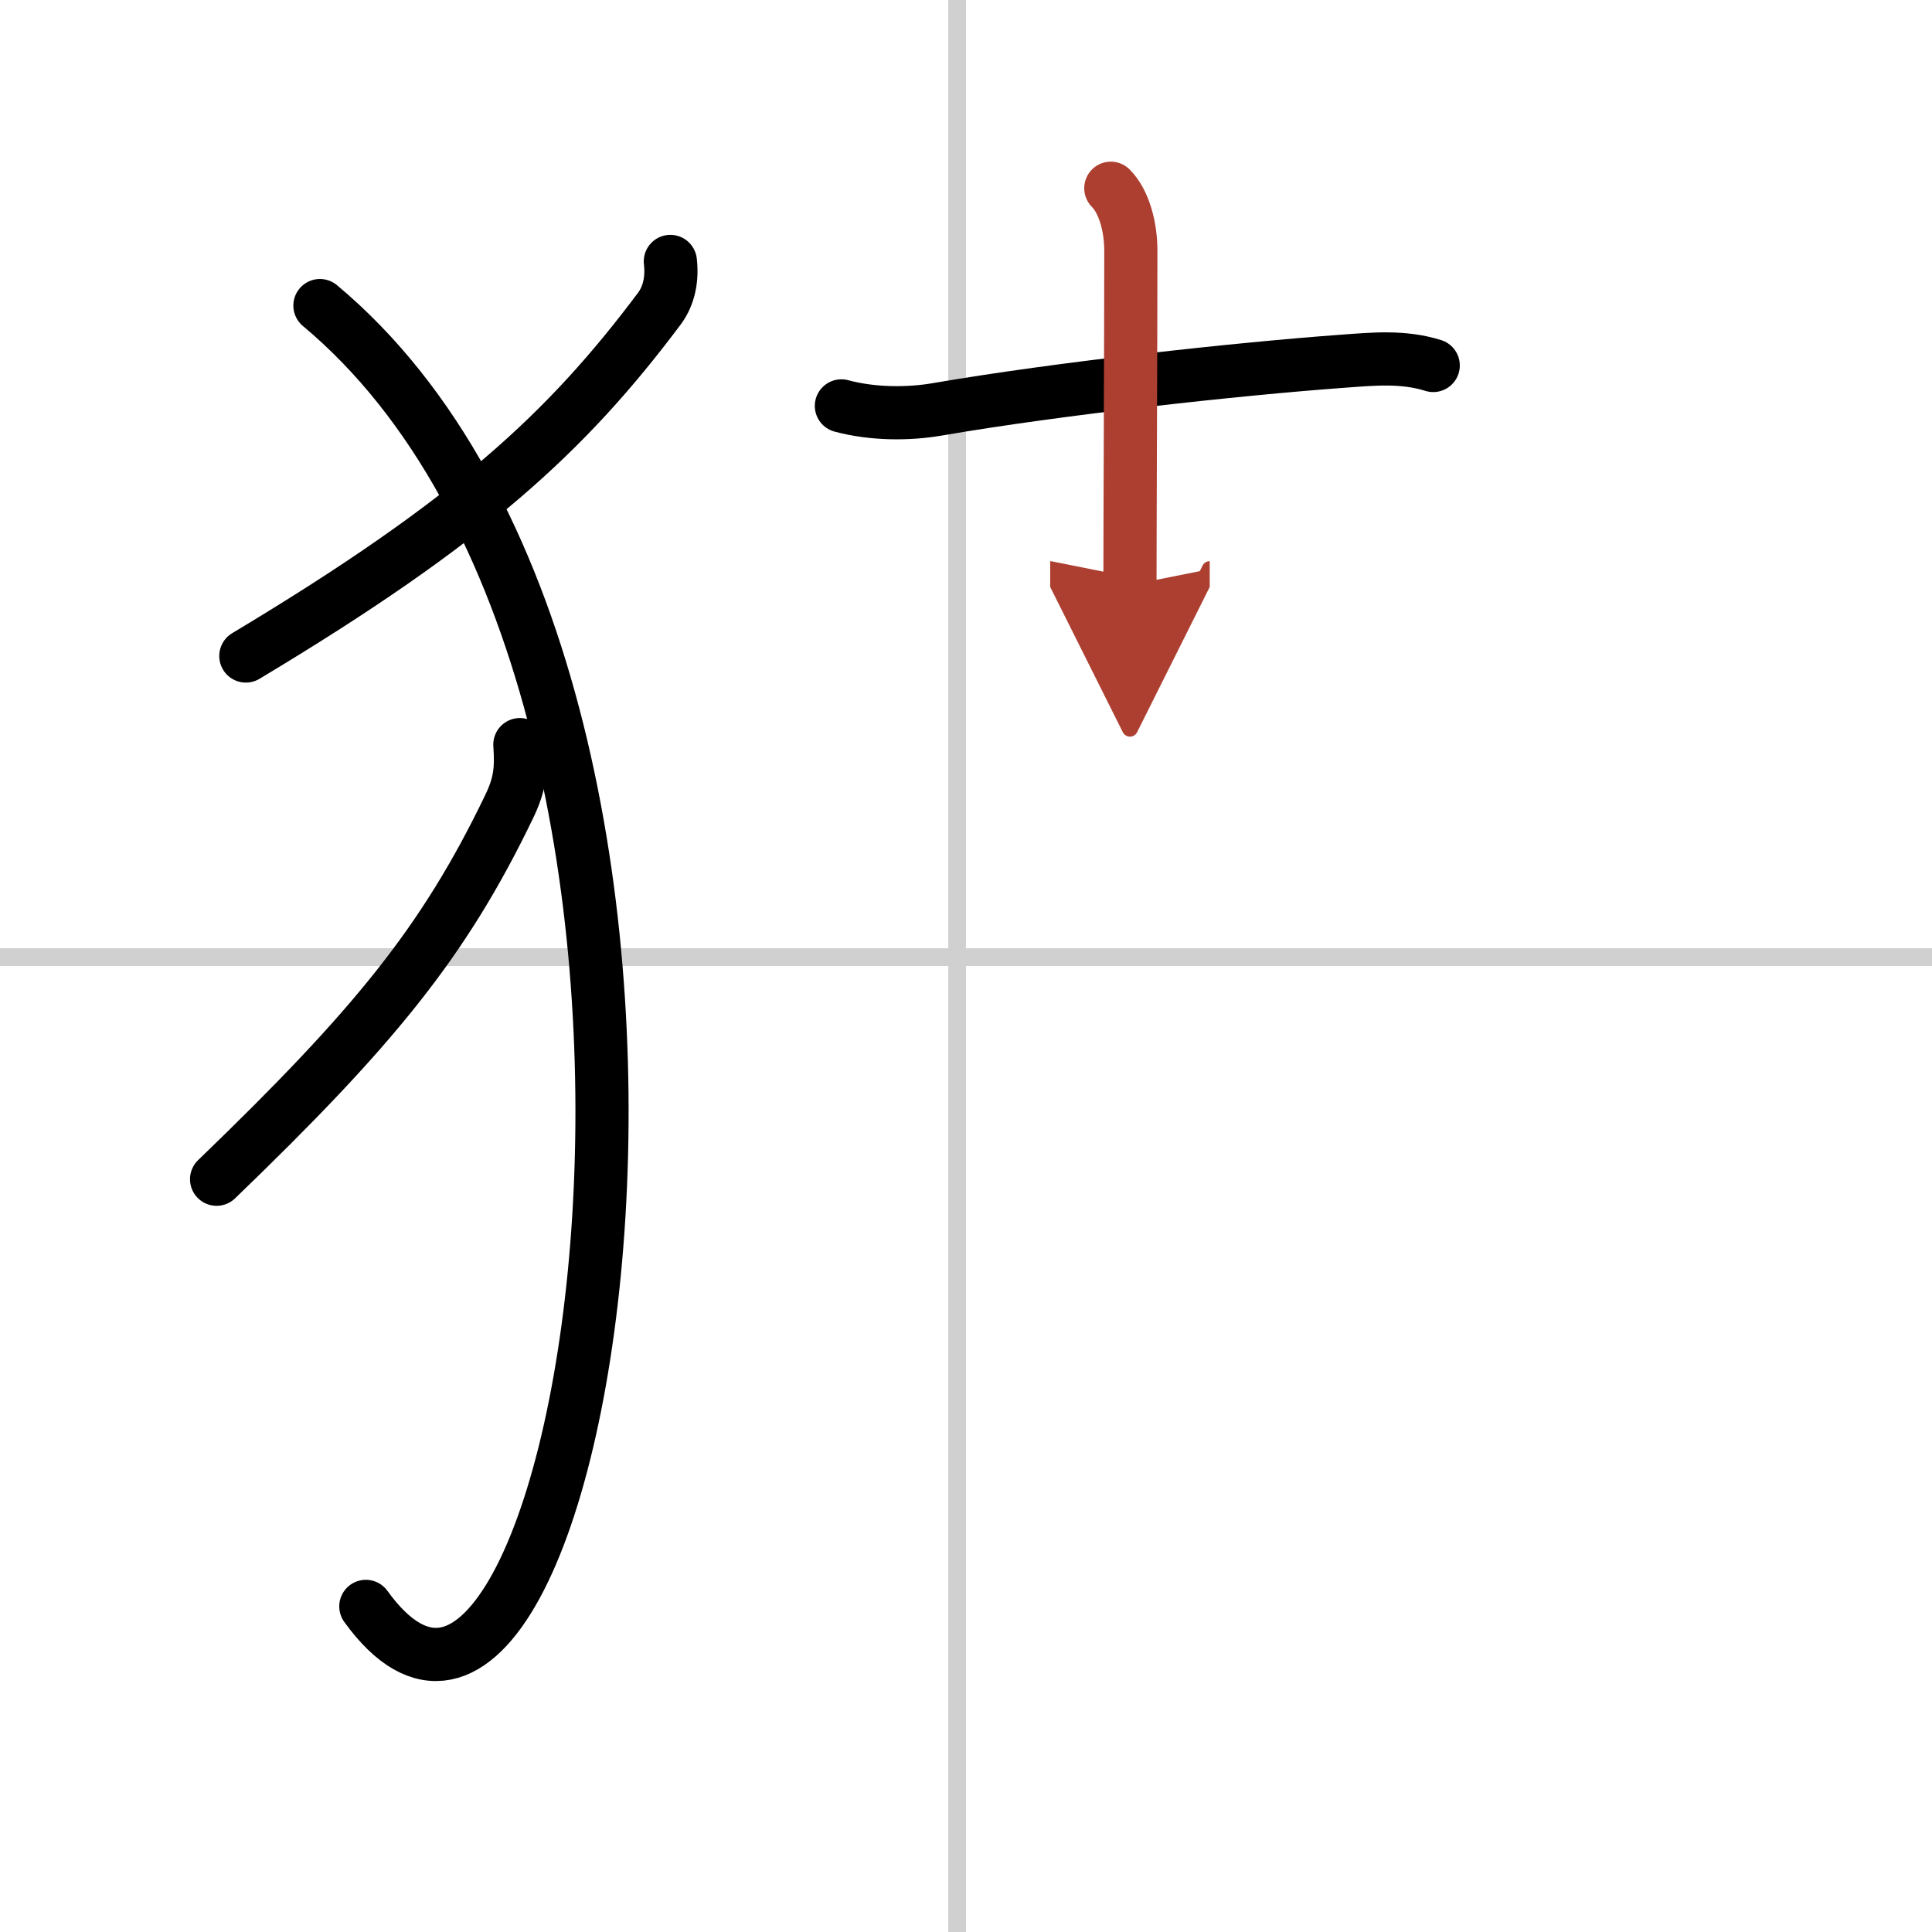 <svg width="400" height="400" viewBox="0 0 109 109" xmlns="http://www.w3.org/2000/svg"><defs><marker id="a" markerWidth="4" orient="auto" refX="1" refY="5" viewBox="0 0 10 10"><polyline points="0 0 10 5 0 10 1 5" fill="#ad3f31" stroke="#ad3f31"/></marker></defs><g fill="none" stroke="#000" stroke-linecap="round" stroke-linejoin="round" stroke-width="3"><rect width="100%" height="100%" fill="#fff" stroke="#fff"/><line x1="54" x2="54" y2="109" stroke="#d0d0d0" stroke-width="1"/><line x2="109" y1="54" y2="54" stroke="#d0d0d0" stroke-width="1"/><path d="m37.82 14.75c0.11 0.93-0.05 1.89-0.61 2.65-5.23 6.98-10.65 12-23.34 19.61"/><path d="M18.05,17.24C44.21,39.08,33,107.75,20.64,90.63"/><path d="m29.33 42.01c0.1 1.41 0 2.26-0.62 3.53-3.67 7.62-7.62 12.44-16.49 20.99"/><path d="m47.47 22.9c1.78 0.48 3.8 0.47 5.38 0.2 6.91-1.19 17-2.29 22.91-2.72 1.73-0.13 3.42-0.29 5.1 0.24"/><path d="m62.67 10.62c0.73 0.73 1.13 2.13 1.13 3.53 0 4.86-0.05 15.69-0.05 18.86" marker-end="url(#a)" stroke="#ad3f31"/></g></svg>
